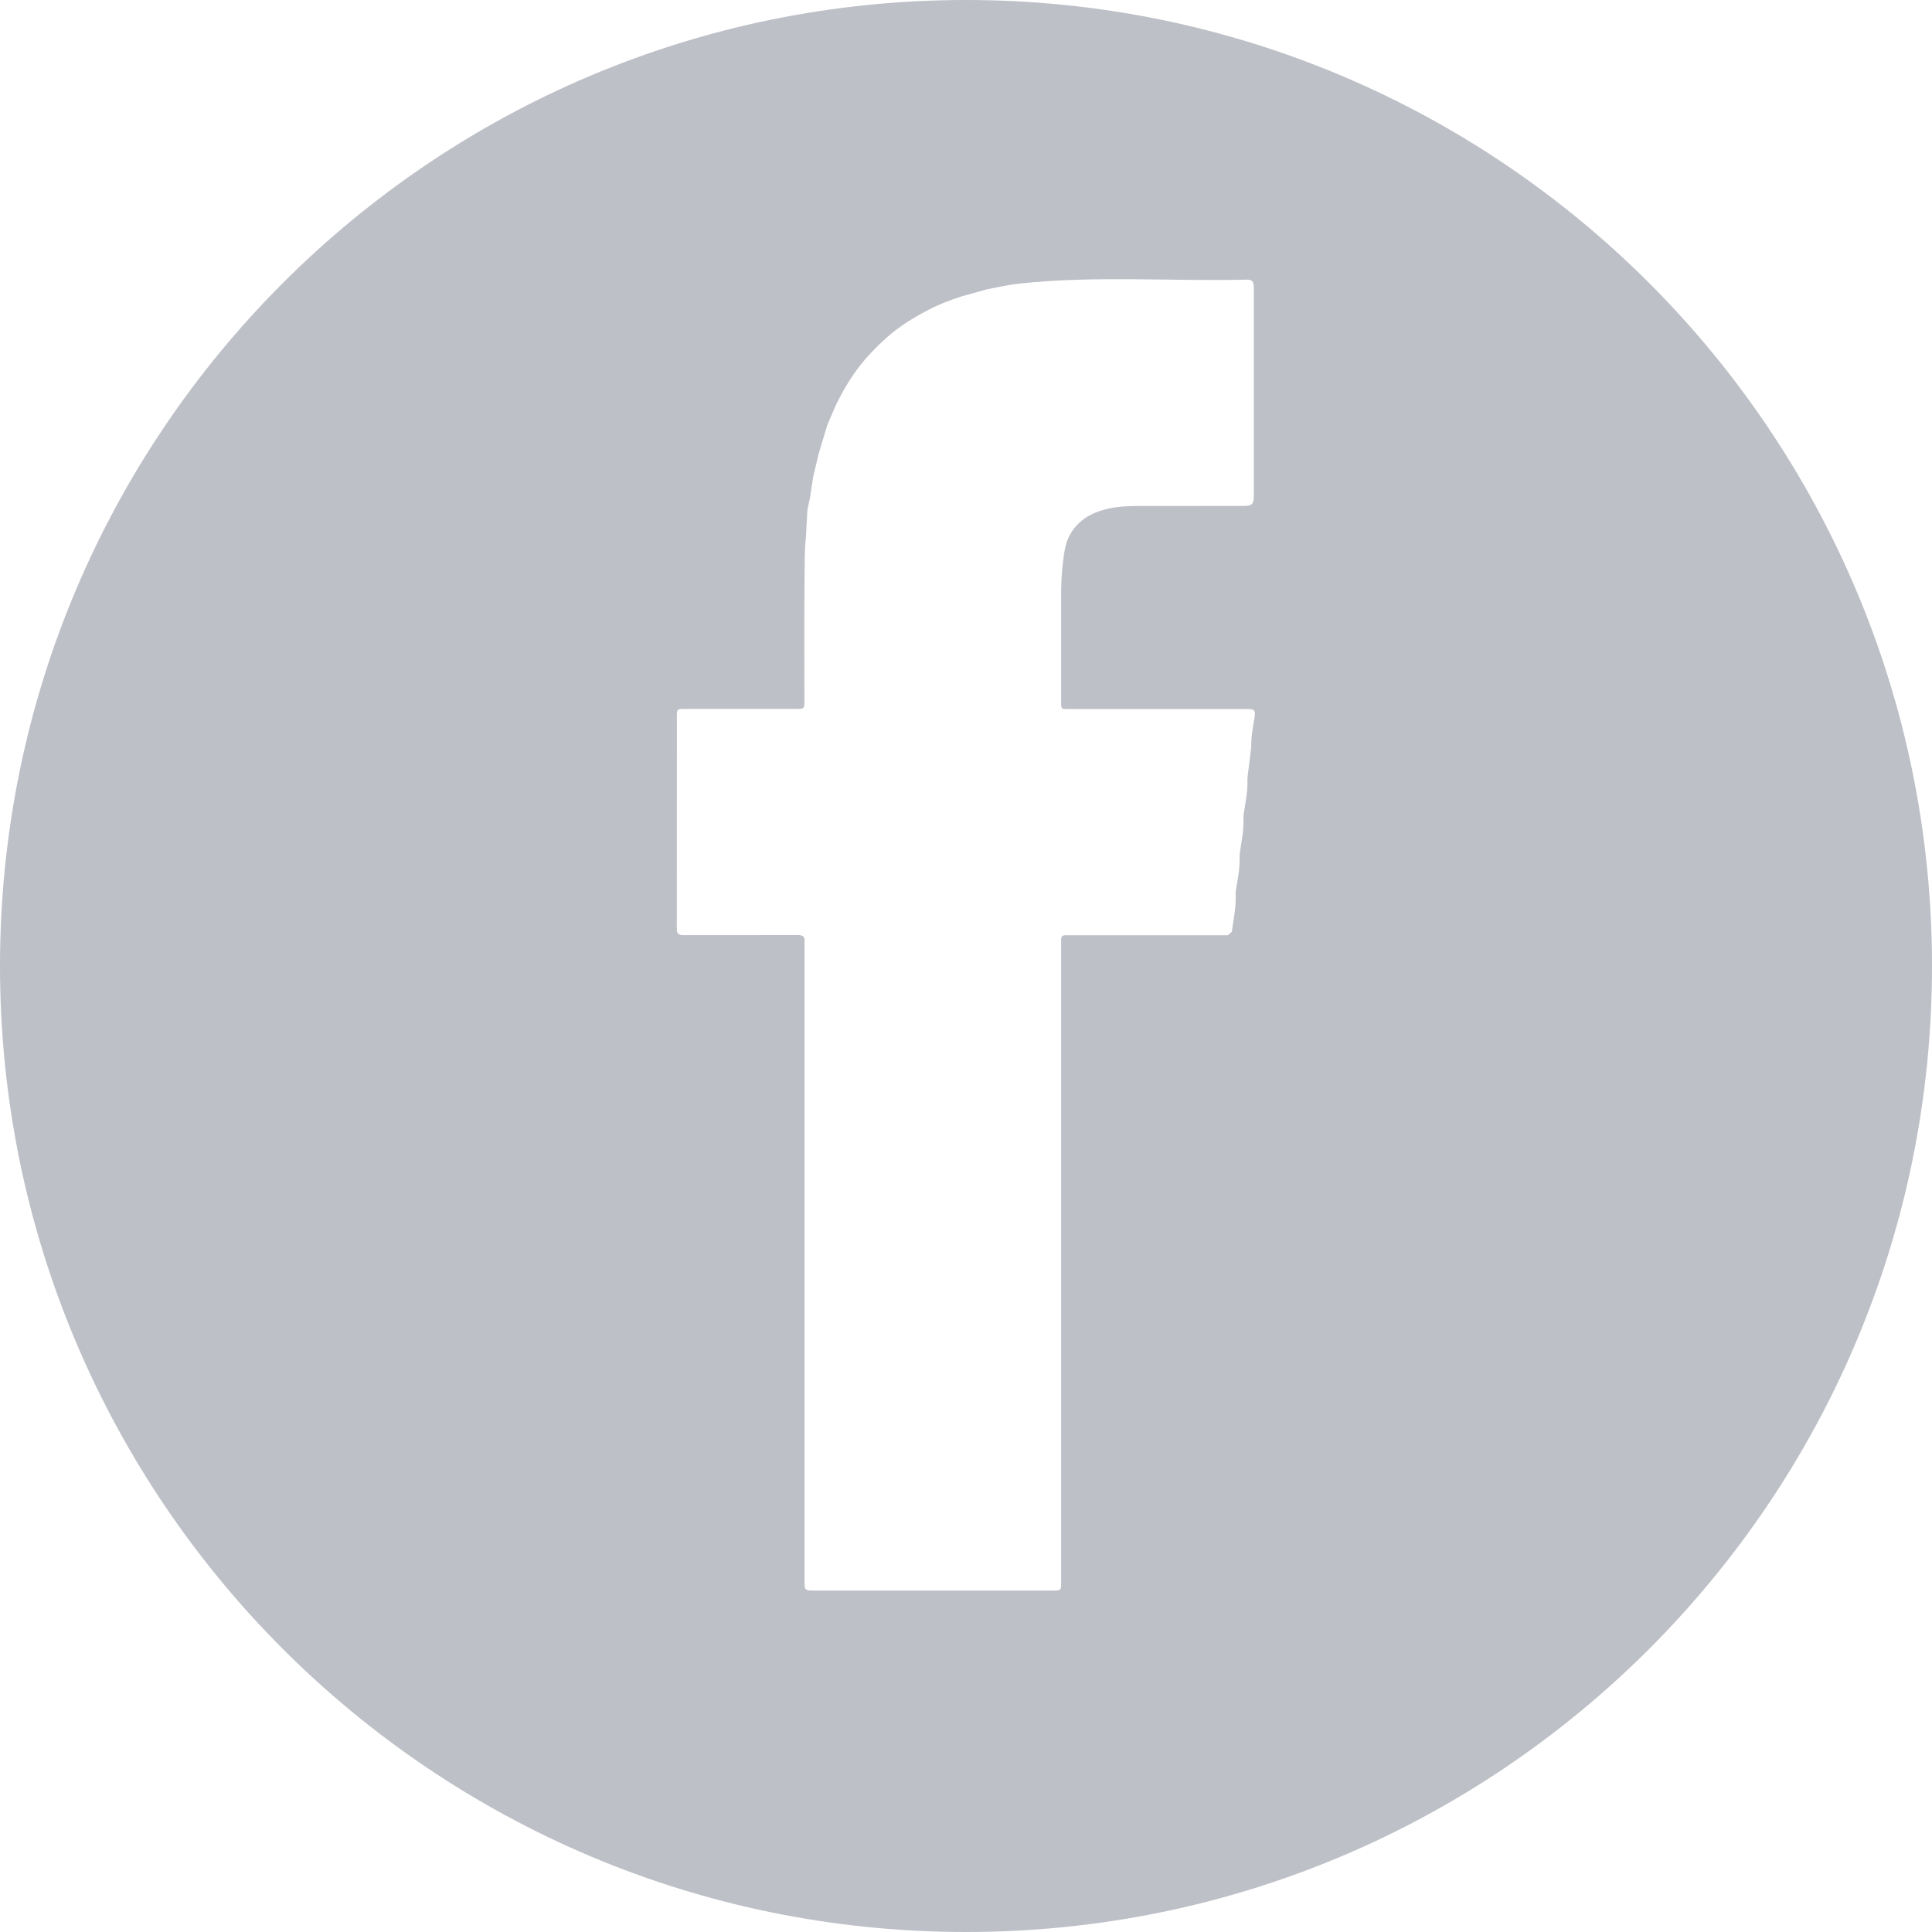 <svg xmlns="http://www.w3.org/2000/svg" width="30" height="30" viewBox="5.5 5.5 30 30" enable-background="new 5.5 5.5 30 30"><path fill="#BEC0C7" d="M20.5 5.5c-8.284 0-15 6.715-15 15 0 8.284 6.716 15 15 15s15-6.716 15-15c0-8.285-6.716-15-15-15zm4.477 11.162c-.025.145-.051.29-.048.439l-.052.424-.007.066c.006.187-.028.369-.059.551l-.003.083c.006.174-.03.344-.056.514l-.004.09c.003.166-.027.329-.058.49l-.003.06c.009.2-.032.394-.06.59l-.061.053h-2.465c-.124 0-.124 0-.124.121v9.926c0 .129 0 .129-.131.129h-3.711c-.135 0-.142-.007-.142-.139v-9.942c.005-.071-.026-.097-.098-.097l-1.61.001h-.182c-.059-.001-.093-.02-.093-.093l.001-3.311c0-.102.007-.109.114-.109h1.731c.135 0 .135 0 .135-.131 0-.658-.005-1.316.003-1.973.002-.181-.002-.363.019-.541l.025-.451.04-.183.02-.139.031-.191.079-.338.138-.46.129-.3c.095-.198.203-.386.333-.563.136-.183.291-.344.46-.496.192-.172.408-.303.631-.421.169-.09.35-.16.534-.219l.395-.11c.171-.034.341-.072.515-.09 1.171-.125 2.345-.031 3.516-.06.083-.001.11.029.11.115v3.251c0 .12-.031.148-.154.148l-1.654.001c-.199.001-.396.013-.585.078-.219.075-.392.209-.489.424-.052.119-.066.248-.082.377-.02.165-.028.33-.028.495v1.671c0 .108 0 .108.108.108h2.768c.136-.002.147.021.124.152z"/></svg>